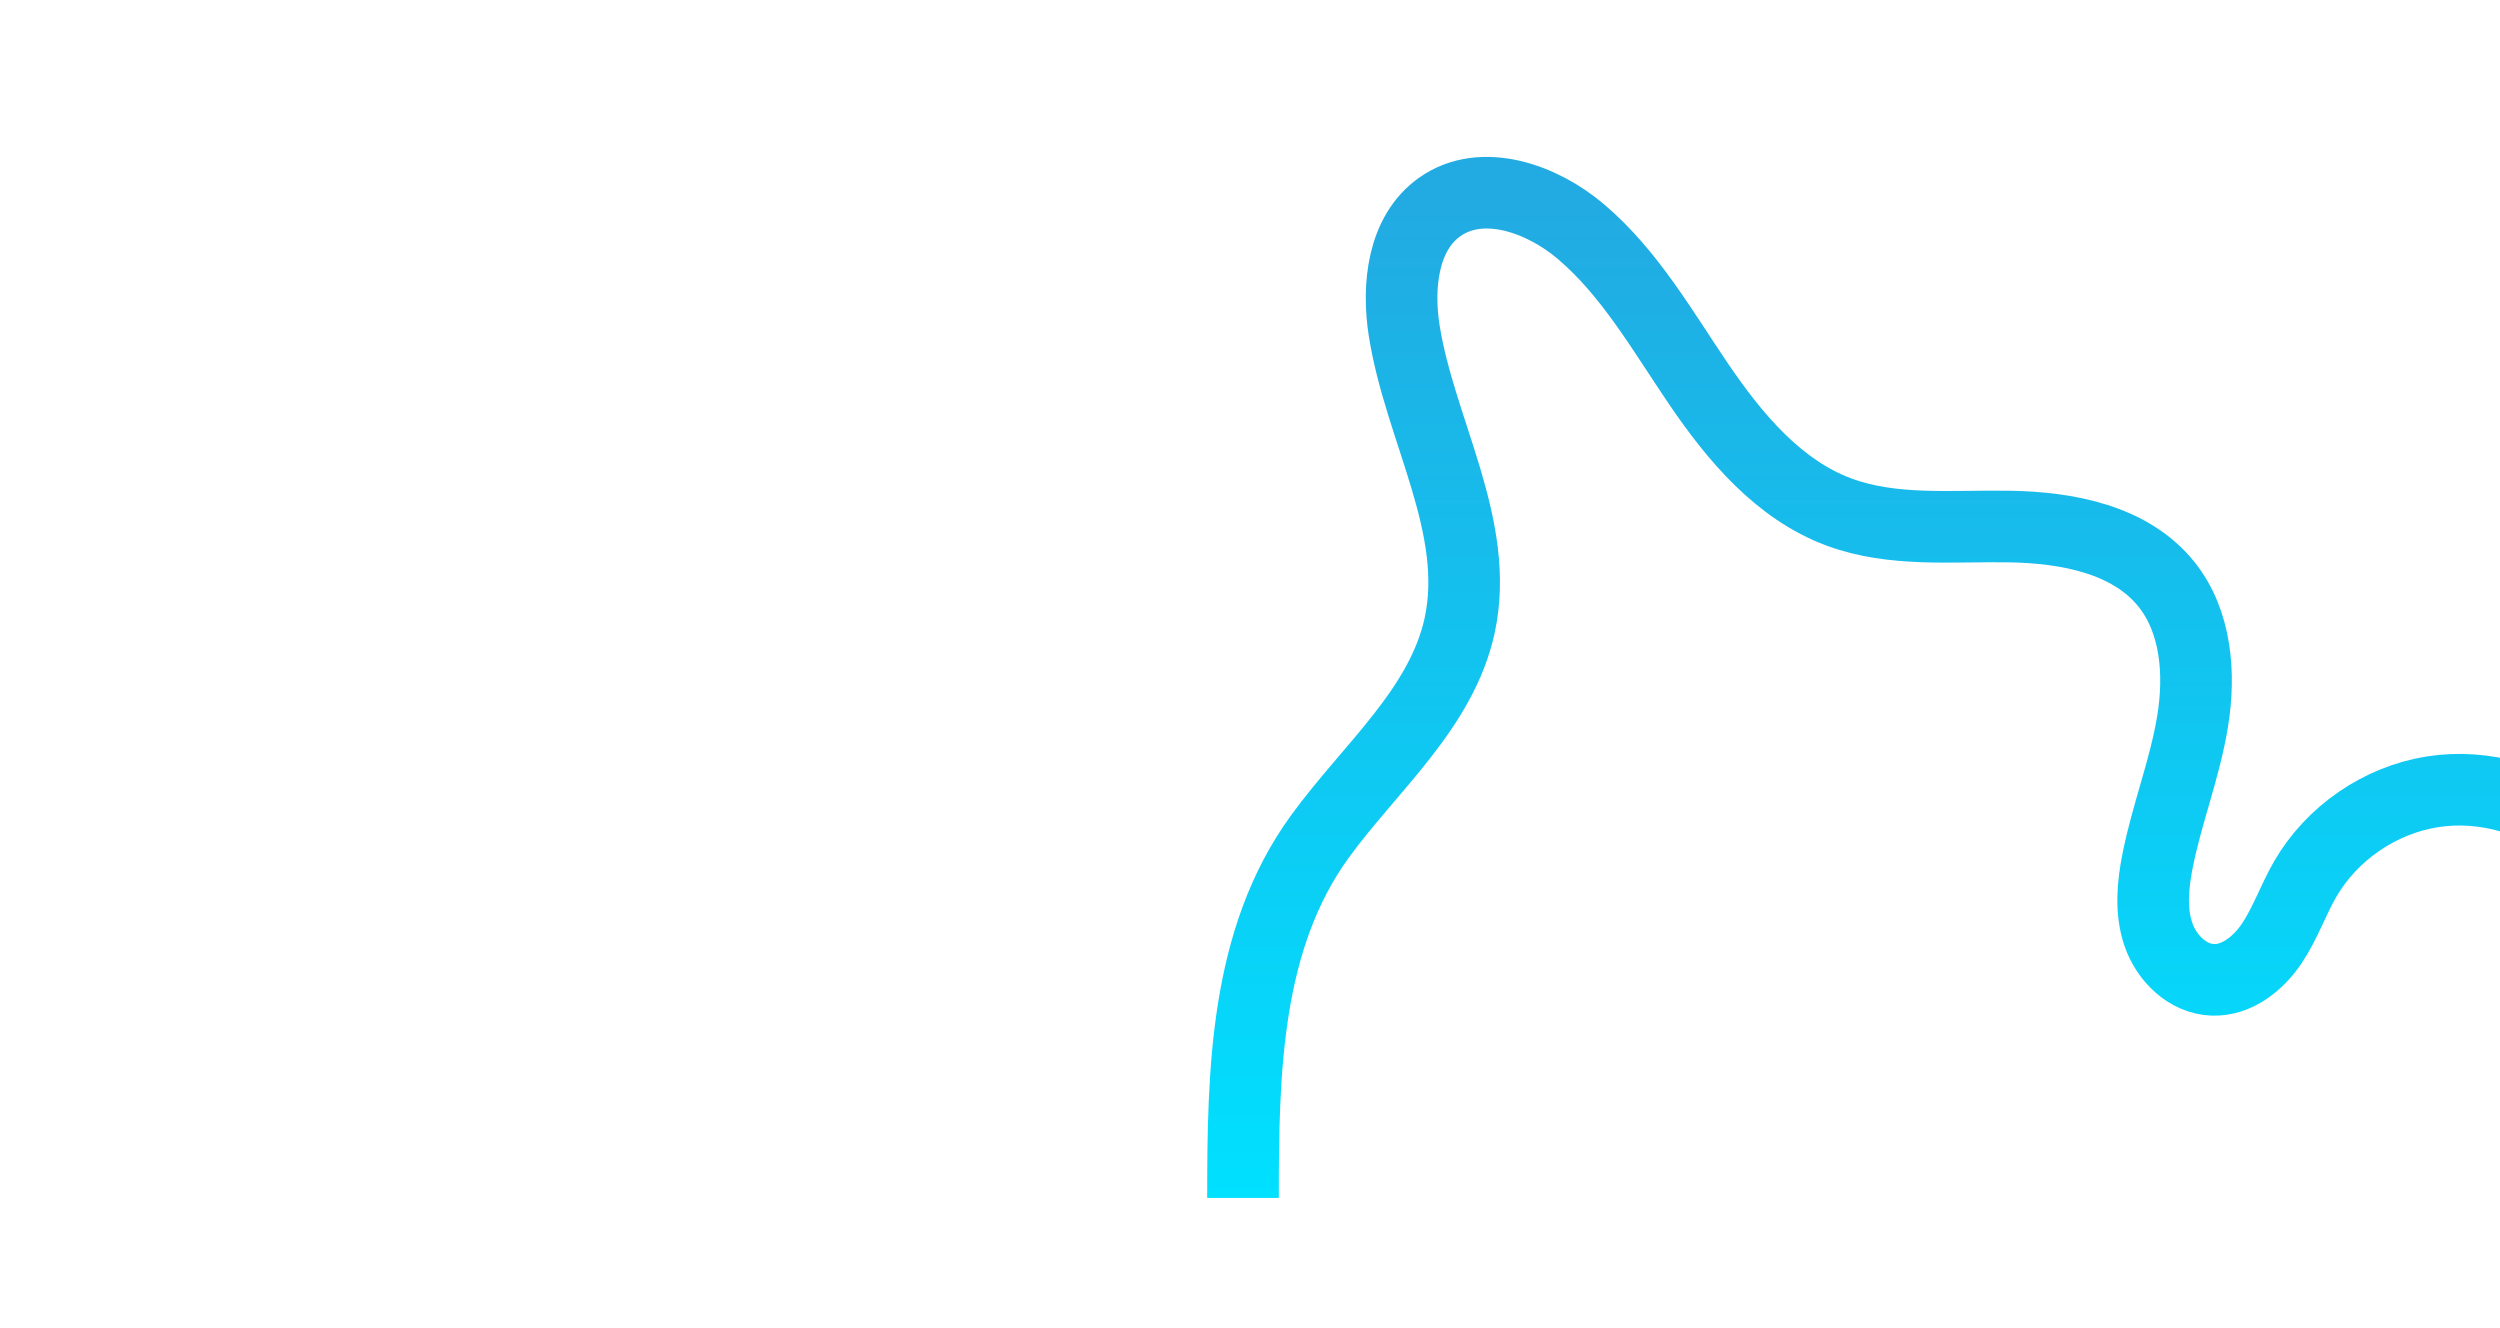 <?xml version="1.0" encoding="UTF-8" standalone="no"?>
<svg
   width="1920"
   height="1020"
   viewBox="0 0 1920 1020"
   fill="none"
   version="1.1"
   id="svg2"
   sodipodi:docname="iluminacion-xl.svg"
   inkscape:version="1.3 (0e150ed6c4, 2023-07-21)"
   xmlns:inkscape="http://www.inkscape.org/namespaces/inkscape"
   xmlns:sodipodi="http://sodipodi.sourceforge.net/DTD/sodipodi-0.dtd"
   xmlns="http://www.w3.org/2000/svg"
   xmlns:svg="http://www.w3.org/2000/svg">
  <sodipodi:namedview
     id="namedview2"
     pagecolor="#ffffff"
     bordercolor="#666666"
     borderopacity="1.0"
     inkscape:showpageshadow="2"
     inkscape:pageopacity="0.0"
     inkscape:pagecheckerboard="0"
     inkscape:deskcolor="#d1d1d1"
     showgrid="false"
     inkscape:zoom="1.0348958"
     inkscape:cx="960"
     inkscape:cy="509.71314"
     inkscape:window-width="2560"
     inkscape:window-height="1361"
     inkscape:window-x="-9"
     inkscape:window-y="-9"
     inkscape:window-maximized="1"
     inkscape:current-layer="svg2" />
  <path
     d="m 954.619,920 c 0,-97.315 1.825,-198.857 59.162,-277.675 38.489,-52.896 93.399,-98.131 107.249,-162.056 16.4,-75.77 -30.46,-149.653 -42.592,-226.217 -5.453,-34.441 -1.073,-75.234 27.472,-95.255 32.31,-22.639 78.1,-6.481 108.17,19.034 37.74,32.016 62.62,76.114 90.42,117.035 27.8,40.922 61.48,81.157 107.87,98.388 41.39,15.386 87.07,10.386 131.2,11.137 44.14,0.751 92.59,9.85 120.22,44.291 23.03,28.733 26.08,68.968 20.13,105.319 -5.94,36.351 -19.75,70.964 -26.9,107.1 -3.71,18.798 -5.56,38.712 0.73,56.823 6.27,18.111 22.44,33.904 41.61,34.591 18.52,0.665 34.99,-12.51 45.33,-27.896 10.35,-15.386 16.34,-33.261 25.61,-49.312 20.42,-35.364 57.32,-60.75 97.65,-67.166 40.34,-6.416 83.29,6.288 113.67,33.583"
     stroke="url(#paint0_linear_1904_28590)"
     stroke-width="55"
     stroke-miterlimit="10"
     id="path1"
     style="stroke:url(#paint0_linear_1904_28590)" />
  <defs
     id="defs2">
    <linearGradient
       id="paint0_linear_1904_28590"
       x1="1388.12"
       y1="248"
       x2="1388.12"
       y2="1020"
       gradientUnits="userSpaceOnUse"
       gradientTransform="translate(80,-100)">
      <stop
         stop-color="#22AAE2"
         id="stop1" />
      <stop
         offset="1"
         stop-color="#00E0FF"
         id="stop2" />
    </linearGradient>
  </defs>
</svg>
